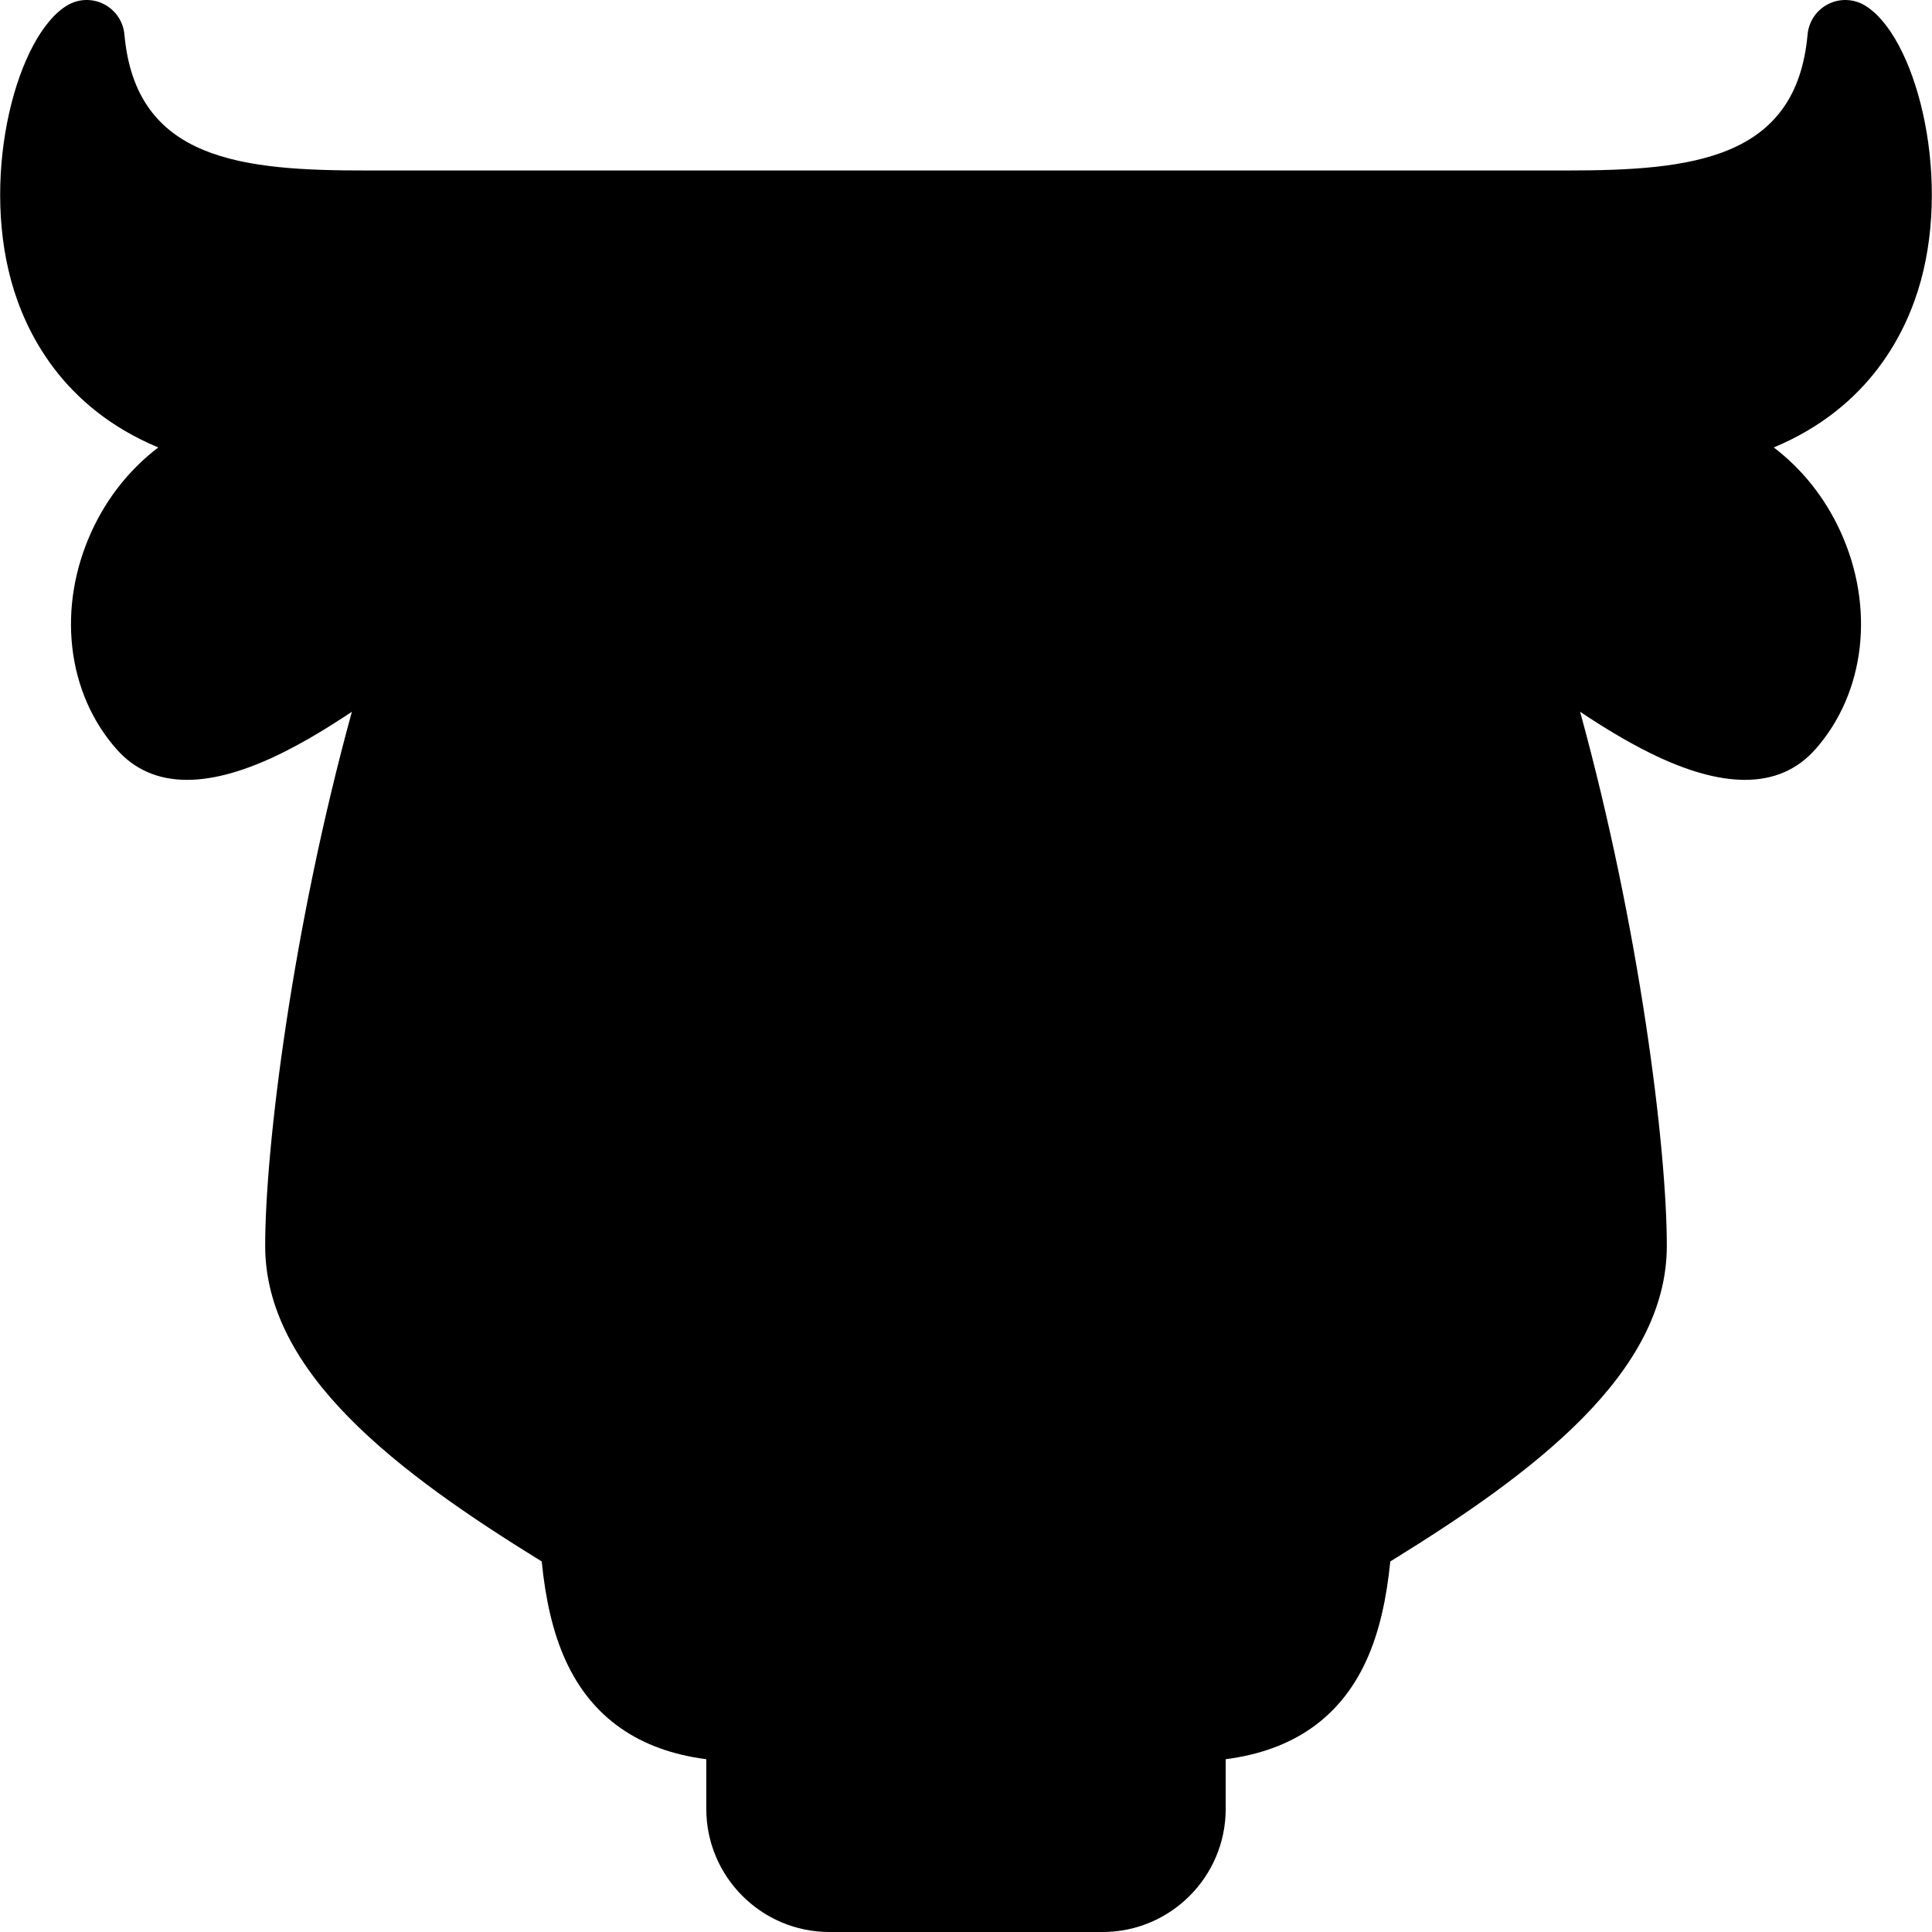 <svg width="510" height="510" viewBox="0 0 510 510" fill="none" xmlns="http://www.w3.org/2000/svg">
<path fill-rule="evenodd" clip-rule="evenodd" d="M152.559 406.316C121.838 387.563 80 360.679 80 328.857C80 269.352 117.634 55 196.704 55H313.296C392.366 55 430 269.352 430 328.857C430 360.679 388.162 387.563 357.441 406.316H152.559Z" fill="#D46B5C" style="fill:#D46B5C;fill:color(display-p3 0.831 0.42 0.361);fill-opacity:1;"/>
<path fill-rule="evenodd" clip-rule="evenodd" d="M152.559 406.316C121.838 387.563 80 360.679 80 328.857C80 269.352 117.634 55 196.704 55H237.037C210.037 103.387 194.631 159.126 194.631 218.472C194.631 288.053 215.781 352.693 252.003 406.316H152.559Z" fill="#B55348" style="fill:#B55348;fill:color(display-p3 0.71 0.326 0.282);fill-opacity:1;"/>
<path fill-rule="evenodd" clip-rule="evenodd" d="M87.777 115.369H130.004C147.465 80.104 169.596 55.097 196.546 55H99.414C71.967 55 27.042 56.306 22.883 9.999C8.585 18.522 -13.151 113.747 80.373 115.348C82.743 115.311 85.209 115.325 87.777 115.369Z" fill="#FDE0BE" style="fill:#FDE0BE;fill:color(display-p3 0.992 0.878 0.745);fill-opacity:1;"/>
<path fill-rule="evenodd" clip-rule="evenodd" d="M313.296 55C340.318 55 362.501 80.035 379.996 115.369H422.223C424.791 115.324 427.257 115.311 429.627 115.349C523.152 113.748 501.415 18.524 487.117 10C482.957 56.307 438.033 55 410.586 55H313.296Z" fill="#FDE0BE" style="fill:#FDE0BE;fill:color(display-p3 0.992 0.878 0.745);fill-opacity:1;"/>
<path fill-rule="evenodd" clip-rule="evenodd" d="M226.928 335H205.981C176.292 335 152 357.388 152 384.752C152 392.266 152.096 399.515 152.558 406.317C154.471 434.489 162.675 455 196.444 455H313.556C347.325 455 355.529 434.489 357.443 406.316C357.905 399.514 358 392.266 358 384.751C358 357.388 333.708 335 304.018 335H283.071H226.928Z" fill="#BC9AF4" style="fill:#BC9AF4;fill:color(display-p3 0.737 0.604 0.957);fill-opacity:1;"/>
<path fill-rule="evenodd" clip-rule="evenodd" d="M313.556 455H196.444V477.5C196.444 489.875 206.571 500 218.944 500H291.057C303.431 500 313.557 489.873 313.557 477.5L313.556 455Z" fill="#6864F7" style="fill:#6864F7;fill:color(display-p3 0.408 0.392 0.969);fill-opacity:1;"/>
<path fill-rule="evenodd" clip-rule="evenodd" d="M110.989 162.552C116.56 145.783 122.895 129.726 130.004 115.369H82.777C82.227 115.369 81.681 115.366 81.138 115.36C32.647 115.649 16.556 166.697 38.303 191.194C51.685 206.269 86.371 181.345 108.908 163.753L110.989 162.552Z" fill="#B55348" style="fill:#B55348;fill:color(display-p3 0.71 0.326 0.282);fill-opacity:1;"/>
<path fill-rule="evenodd" clip-rule="evenodd" d="M399.011 162.552C393.44 145.783 387.105 129.726 379.996 115.369H427.223C427.773 115.369 428.319 115.366 428.862 115.36C477.354 115.649 493.444 166.697 471.697 191.194C458.315 206.269 423.629 181.345 401.092 163.753L399.011 162.552Z" fill="#B55348" style="fill:#B55348;fill:color(display-p3 0.71 0.326 0.282);fill-opacity:1;"/>
<path d="M333.698 263.682C328.176 263.682 323.698 268.159 323.698 273.682V283.682C323.698 289.205 328.176 293.682 333.698 293.682C339.22 293.682 343.698 289.205 343.698 283.682V273.682C343.698 268.159 339.22 263.682 333.698 263.682Z" fill="#052A75" style="fill:#052A75;fill:color(display-p3 0.02 0.165 0.459);fill-opacity:1;"/>
<path d="M176.301 263.682C170.778 263.682 166.301 268.159 166.301 273.682V283.682C166.301 289.205 170.778 293.682 176.301 293.682C181.824 293.682 186.301 289.205 186.301 283.682V273.682C186.301 268.159 181.824 263.682 176.301 263.682Z" fill="#052A75" style="fill:#052A75;fill:color(display-p3 0.02 0.165 0.459);fill-opacity:1;"/>
<path d="M507.039 74.166C515.043 45.107 505.43 9.274 492.237 1.411C489.285 -0.35 485.633 -0.469 482.572 1.093C479.509 2.656 477.465 5.681 477.157 9.106C474.191 42.13 446.652 45.003 413.531 45.003C413.289 45.003 97.201 45.003 97.201 45.003C63.784 45.061 35.831 42.372 32.843 9.106C32.535 5.682 30.49 2.656 27.428 1.093C24.366 -0.47 20.715 -0.35 17.762 1.411C4.571 9.275 -5.043 45.107 2.962 74.166C6.672 87.633 16.386 107.527 41.777 118.116C34.342 123.798 28.332 131.244 24.22 140.186C14.98 160.276 17.573 182.904 30.825 197.833C35.577 203.187 41.779 205.864 49.376 205.864C56.56 205.864 64.994 203.468 74.626 198.678C80.689 195.663 86.889 191.899 92.891 187.882C77.157 245.135 70 303.008 70 328.857C70 362.487 105.039 388.784 142.999 412.185C143.96 421.804 145.825 430.757 149.419 438.552C156.285 453.443 168.716 462.105 186.443 464.388V477.5C186.443 495.42 201.023 510 218.943 510H291.056C308.977 510 323.556 495.42 323.556 477.5V464.388C341.283 462.105 353.713 453.443 360.579 438.552C364.173 430.757 366.038 421.804 366.999 412.186C404.935 388.804 439.999 362.523 439.999 328.857C439.999 303.008 432.842 245.136 417.108 187.884C423.162 191.935 429.426 195.734 435.557 198.769C445.113 203.499 453.483 205.864 460.621 205.864C468.218 205.864 474.421 203.186 479.174 197.833C492.427 182.904 495.02 160.275 485.779 140.186C481.667 131.245 475.663 123.796 468.231 118.112C493.617 107.521 503.33 87.631 507.039 74.166ZM23.87 73.814C19.103 61.398 19.312 48.151 21.205 37.67C27.069 47.193 35.899 54.249 47.639 58.757C64.005 65.043 82.438 65.022 97.226 65.002L152.567 65.001C147.178 70.223 141.953 76.46 136.906 83.706C132.424 90.14 128.076 97.369 123.875 105.369C123.875 105.369 81.805 105.358 81.291 105.361C51.095 105.026 31.779 94.416 23.87 73.814ZM45.782 184.555C37.919 175.698 36.556 161.226 42.39 148.543C45.605 141.554 55.759 125.516 81.15 125.36C81.689 125.366 114.364 125.369 114.364 125.369C110.295 134.781 106.39 144.983 102.66 155.946C56.395 192.04 47.163 186.111 45.782 184.555ZM291.056 490H218.943C212.05 490 206.443 484.393 206.443 477.5V465H303.556V477.5C303.556 484.393 297.949 490 291.056 490ZM313.556 445H196.444C167.204 445 162 429.214 162 384.752C162 362.833 181.73 345.001 205.982 345.001H304.019C328.27 345.001 348 362.833 348 384.752C348 429.214 342.796 445 313.556 445ZM367.994 387.902C367.998 386.855 368 385.804 368 384.752C368 351.805 339.298 325.001 304.019 325.001H205.982C170.702 325.001 142 351.805 142 384.752C142 385.825 142.002 386.896 142.006 387.964C120.029 373.81 90 351.565 90 328.857C90 301.073 98.76 234.234 118.236 172.629C140.153 103.299 167.984 65.084 196.611 65.001H196.704C196.717 65.001 196.73 65.001 196.742 65.001H313.297C341.957 65.001 369.823 103.224 391.765 172.629C411.24 234.234 420 301.072 420 328.857C420 349.854 395.289 370.154 367.994 387.902ZM467.61 148.543C473.444 161.226 472.081 175.699 464.218 184.555C462.841 186.108 453.627 192.036 407.529 156.092C407.467 156.043 407.404 155.996 407.341 155.949C403.611 144.985 399.705 134.782 395.636 125.369C395.636 125.369 428.266 125.366 428.782 125.361C454.201 125.51 464.393 141.547 467.61 148.543ZM486.131 73.814C478.225 94.405 458.927 105.013 428.761 105.36C428.229 105.358 386.126 105.369 386.126 105.369C381.925 97.37 377.577 90.14 373.095 83.706C368.047 76.46 362.822 70.222 357.432 65L412.774 65.002C427.578 65.018 445.996 65.043 462.361 58.757C474.101 54.248 482.931 47.193 488.795 37.67C490.688 48.152 490.897 61.398 486.131 73.814Z" fill="#052A75" style="fill:#052A75;fill:color(display-p3 0.02 0.165 0.459);fill-opacity:1;"/>
<path d="M305 372.5C285.701 372.5 270 388.201 270 407.5C270 413.023 274.478 417.5 280 417.5C285.522 417.5 290 413.023 290 407.5C290 399.229 296.729 392.5 305 392.5C310.522 392.5 315 388.023 315 382.5C315 376.977 310.522 372.5 305 372.5Z" fill="#052A75" style="fill:#052A75;fill:color(display-p3 0.02 0.165 0.459);fill-opacity:1;"/>
<path d="M205 372.5C199.477 372.5 195 376.977 195 382.5C195 388.023 199.477 392.5 205 392.5C213.271 392.5 220 399.229 220 407.5C220 413.023 224.477 417.5 230 417.5C235.523 417.5 240 413.023 240 407.5C240 388.201 224.299 372.5 205 372.5Z" fill="#052A75" style="fill:#052A75;fill:color(display-p3 0.02 0.165 0.459);fill-opacity:1;"/>
</svg>
